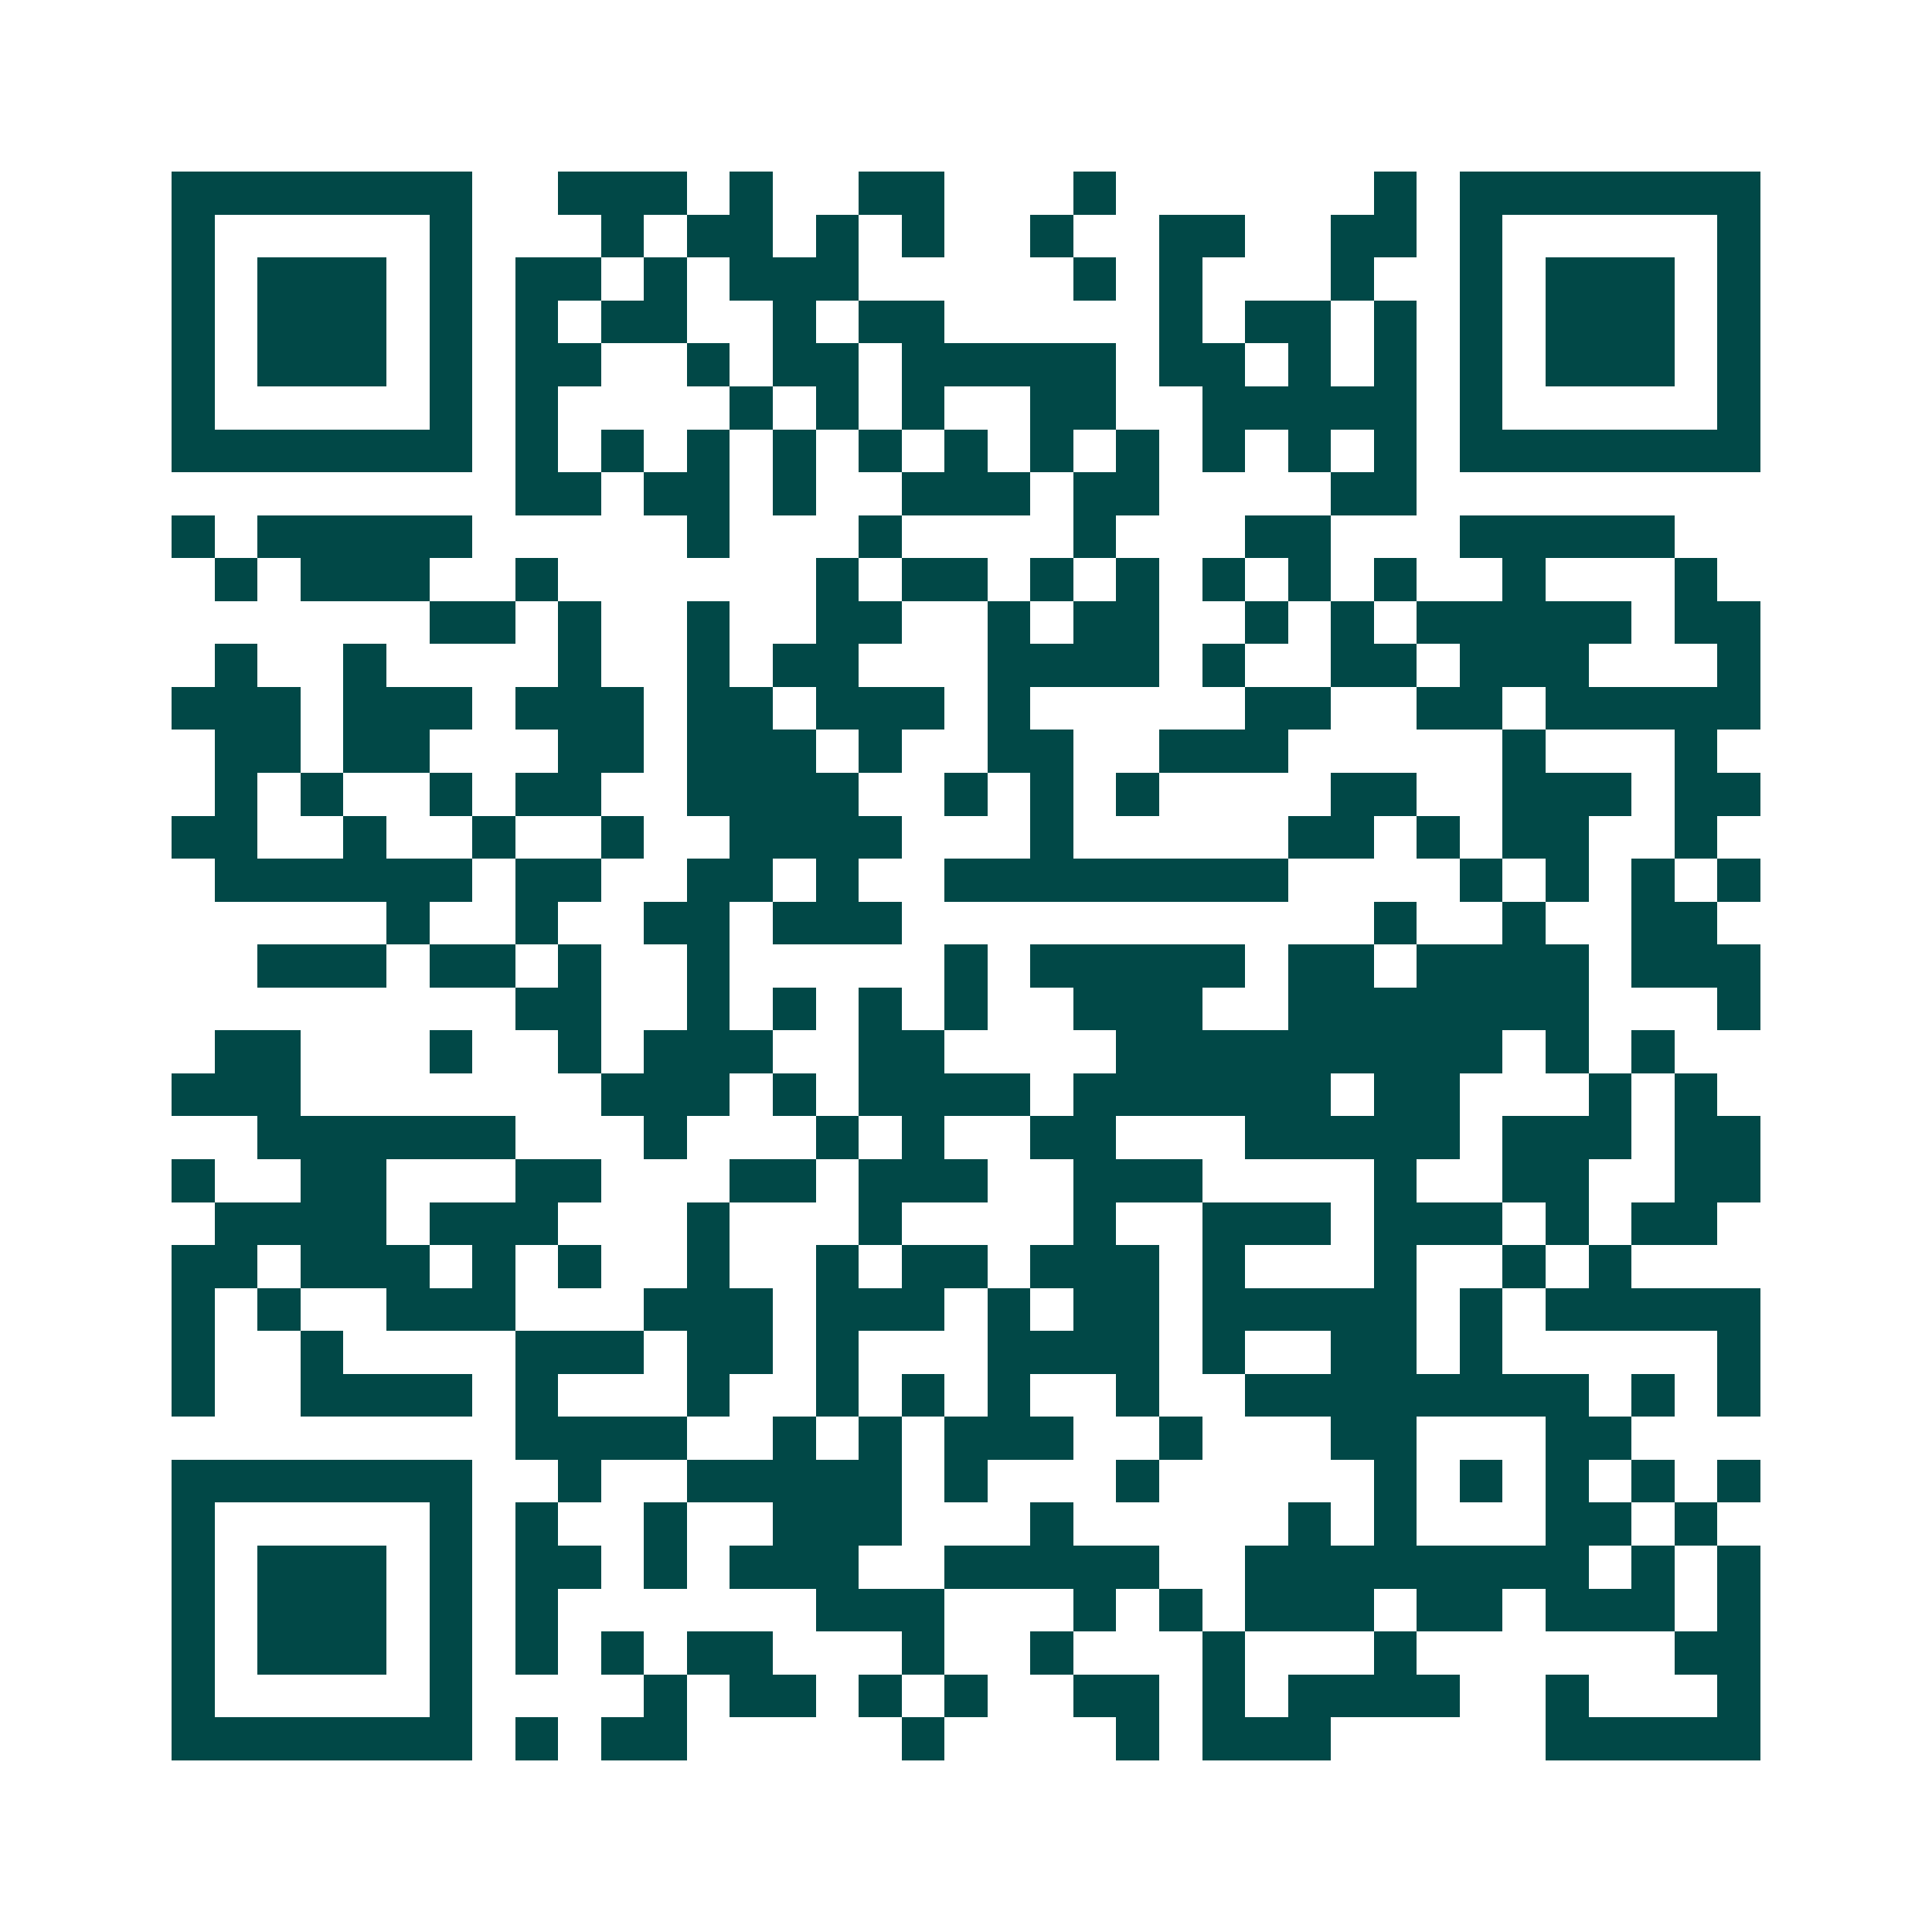 <svg xmlns="http://www.w3.org/2000/svg" width="200" height="200" viewBox="0 0 45 45" shape-rendering="crispEdges"><path fill="#ffffff" d="M0 0h45v45H0z"/><path stroke="#014847" d="M4 4.5h7m2 0h3m1 0h1m2 0h2m3 0h1m6 0h1m1 0h7M4 5.5h1m5 0h1m3 0h1m1 0h2m1 0h1m1 0h1m2 0h1m2 0h2m2 0h2m1 0h1m5 0h1M4 6.5h1m1 0h3m1 0h1m1 0h2m1 0h1m1 0h3m5 0h1m1 0h1m3 0h1m2 0h1m1 0h3m1 0h1M4 7.5h1m1 0h3m1 0h1m1 0h1m1 0h2m2 0h1m1 0h2m5 0h1m1 0h2m1 0h1m1 0h1m1 0h3m1 0h1M4 8.5h1m1 0h3m1 0h1m1 0h2m2 0h1m1 0h2m1 0h5m1 0h2m1 0h1m1 0h1m1 0h1m1 0h3m1 0h1M4 9.5h1m5 0h1m1 0h1m4 0h1m1 0h1m1 0h1m2 0h2m2 0h5m1 0h1m5 0h1M4 10.5h7m1 0h1m1 0h1m1 0h1m1 0h1m1 0h1m1 0h1m1 0h1m1 0h1m1 0h1m1 0h1m1 0h1m1 0h7M12 11.5h2m1 0h2m1 0h1m2 0h3m1 0h2m4 0h2M4 12.5h1m1 0h5m5 0h1m3 0h1m4 0h1m3 0h2m3 0h5M5 13.5h1m1 0h3m2 0h1m6 0h1m1 0h2m1 0h1m1 0h1m1 0h1m1 0h1m1 0h1m2 0h1m3 0h1M10 14.5h2m1 0h1m2 0h1m2 0h2m2 0h1m1 0h2m2 0h1m1 0h1m1 0h5m1 0h2M5 15.5h1m2 0h1m4 0h1m2 0h1m1 0h2m3 0h4m1 0h1m2 0h2m1 0h3m3 0h1M4 16.5h3m1 0h3m1 0h3m1 0h2m1 0h3m1 0h1m5 0h2m2 0h2m1 0h5M5 17.5h2m1 0h2m3 0h2m1 0h3m1 0h1m2 0h2m2 0h3m5 0h1m3 0h1M5 18.5h1m1 0h1m2 0h1m1 0h2m2 0h4m2 0h1m1 0h1m1 0h1m4 0h2m2 0h3m1 0h2M4 19.5h2m2 0h1m2 0h1m2 0h1m2 0h4m3 0h1m5 0h2m1 0h1m1 0h2m2 0h1M5 20.5h6m1 0h2m2 0h2m1 0h1m2 0h8m4 0h1m1 0h1m1 0h1m1 0h1M9 21.5h1m2 0h1m2 0h2m1 0h3m11 0h1m2 0h1m2 0h2M6 22.5h3m1 0h2m1 0h1m2 0h1m5 0h1m1 0h5m1 0h2m1 0h4m1 0h3M12 23.5h2m2 0h1m1 0h1m1 0h1m1 0h1m2 0h3m2 0h7m3 0h1M5 24.5h2m3 0h1m2 0h1m1 0h3m2 0h2m4 0h9m1 0h1m1 0h1M4 25.5h3m7 0h3m1 0h1m1 0h4m1 0h6m1 0h2m3 0h1m1 0h1M6 26.5h6m3 0h1m3 0h1m1 0h1m2 0h2m3 0h5m1 0h3m1 0h2M4 27.5h1m2 0h2m3 0h2m3 0h2m1 0h3m2 0h3m4 0h1m2 0h2m2 0h2M5 28.5h4m1 0h3m3 0h1m3 0h1m4 0h1m2 0h3m1 0h3m1 0h1m1 0h2M4 29.5h2m1 0h3m1 0h1m1 0h1m2 0h1m2 0h1m1 0h2m1 0h3m1 0h1m3 0h1m2 0h1m1 0h1M4 30.5h1m1 0h1m2 0h3m3 0h3m1 0h3m1 0h1m1 0h2m1 0h5m1 0h1m1 0h5M4 31.5h1m2 0h1m4 0h3m1 0h2m1 0h1m3 0h4m1 0h1m2 0h2m1 0h1m5 0h1M4 32.5h1m2 0h4m1 0h1m3 0h1m2 0h1m1 0h1m1 0h1m2 0h1m2 0h8m1 0h1m1 0h1M12 33.5h4m2 0h1m1 0h1m1 0h3m2 0h1m3 0h2m3 0h2M4 34.5h7m2 0h1m2 0h5m1 0h1m3 0h1m5 0h1m1 0h1m1 0h1m1 0h1m1 0h1M4 35.5h1m5 0h1m1 0h1m2 0h1m2 0h3m3 0h1m5 0h1m1 0h1m3 0h2m1 0h1M4 36.5h1m1 0h3m1 0h1m1 0h2m1 0h1m1 0h3m2 0h5m2 0h8m1 0h1m1 0h1M4 37.5h1m1 0h3m1 0h1m1 0h1m6 0h3m3 0h1m1 0h1m1 0h3m1 0h2m1 0h3m1 0h1M4 38.5h1m1 0h3m1 0h1m1 0h1m1 0h1m1 0h2m3 0h1m2 0h1m3 0h1m3 0h1m6 0h2M4 39.5h1m5 0h1m4 0h1m1 0h2m1 0h1m1 0h1m2 0h2m1 0h1m1 0h4m2 0h1m3 0h1M4 40.5h7m1 0h1m1 0h2m5 0h1m4 0h1m1 0h3m5 0h5"/></svg>
